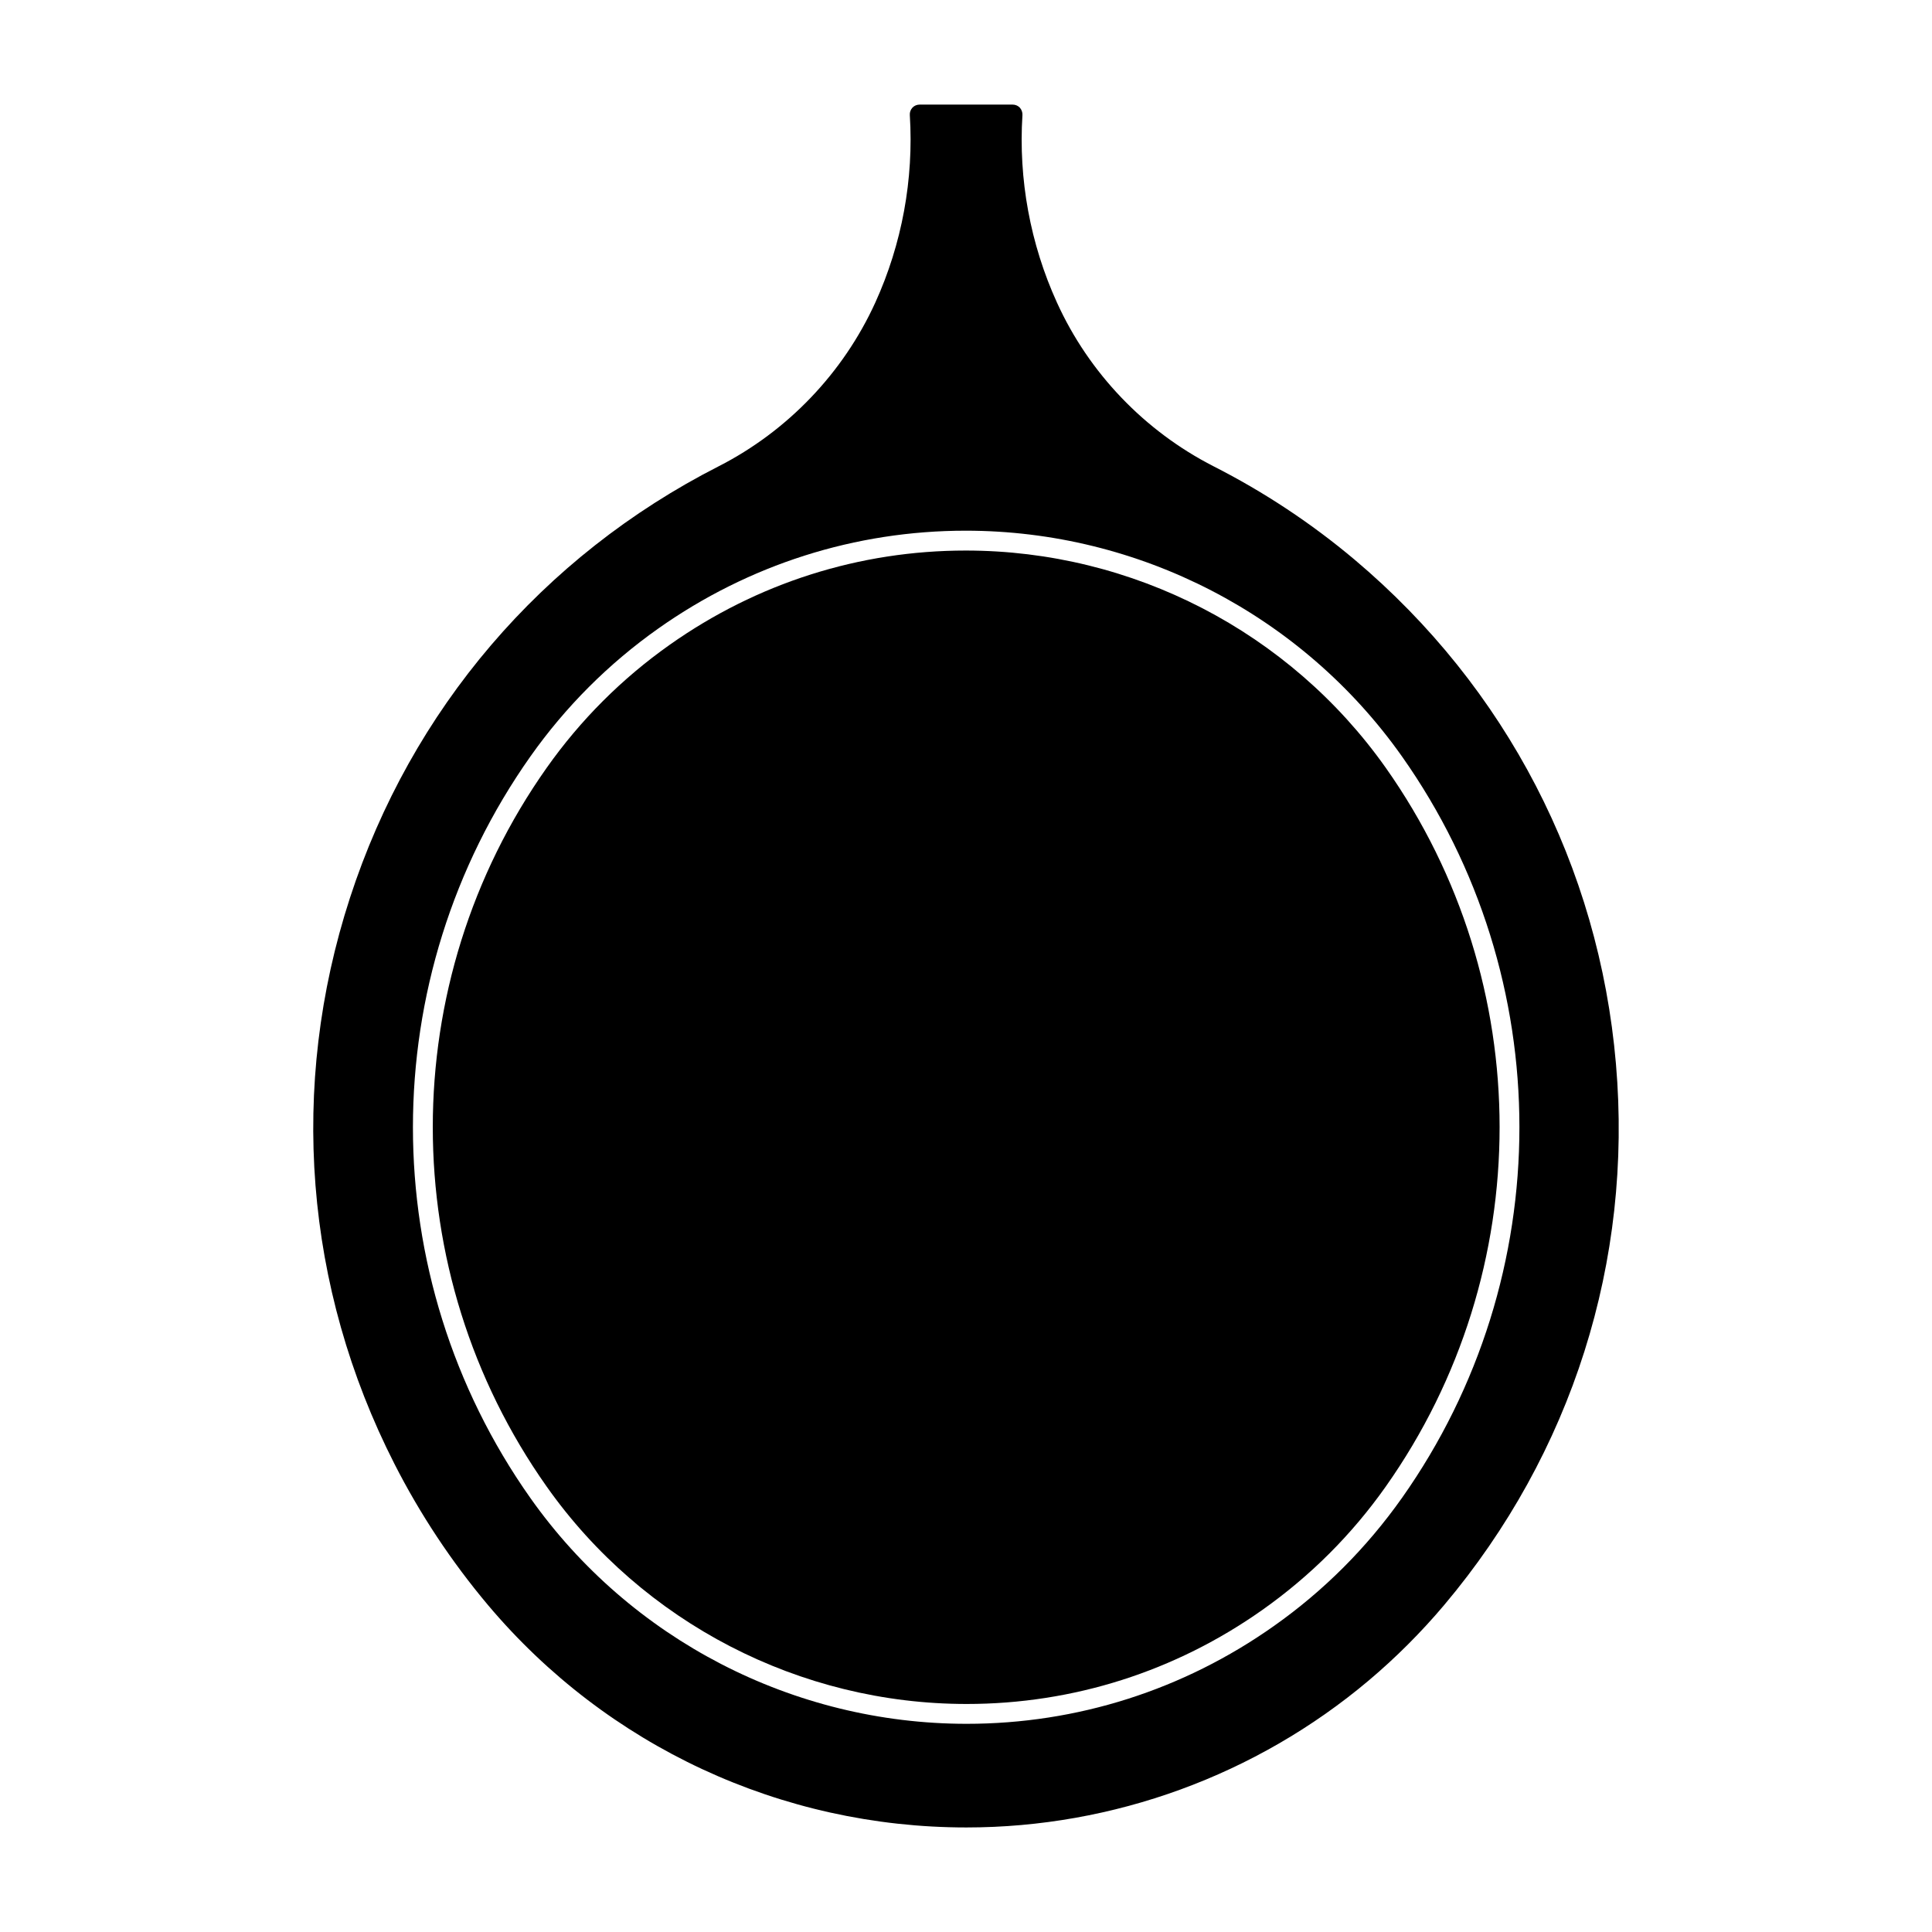<?xml version="1.0" encoding="UTF-8"?>
<!-- Uploaded to: SVG Repo, www.svgrepo.com, Generator: SVG Repo Mixer Tools -->
<svg fill="#000000" width="800px" height="800px" version="1.1" viewBox="144 144 512 512" xmlns="http://www.w3.org/2000/svg">
 <g>
  <path d="m572.24 425.91c-4.492-52.312-29.086-99.754-69.254-133.59-11.449-9.637-24.016-17.957-37.387-24.75-18.262-9.332-33.02-24.719-41.5-43.402-7.062-15.512-10.223-32.676-9.141-49.668 0.043-0.723-0.219-1.438-0.691-1.973-0.516-0.535-1.188-0.809-1.93-0.809h-24.613c-0.723 0-1.418 0.273-1.922 0.809-0.492 0.547-0.746 1.238-0.691 1.973 1.07 16.992-2.09 34.176-9.141 49.668-8.5 18.66-23.238 34.07-41.512 43.402-46.793 23.836-81.492 64.457-97.719 114.39-16.238 49.941-12.039 103.21 11.797 149.99 6.789 13.34 15.137 25.926 24.77 37.387 31.551 37.461 77.766 58.957 126.8 58.957 38.918 0 76.777-13.812 106.6-38.93 7.223-6.086 13.949-12.824 20.027-20.027 33.855-40.18 50.012-91.105 45.508-143.42zm-56.73 115.09c-9.301 13.16-20.699 24.582-33.891 33.891-24.004 16.973-52.176 25.938-81.449 25.938-45.922 0-89.133-22.367-115.59-59.805-41.531-58.789-41.531-137.78 0-196.58 9.309-13.172 20.707-24.582 33.891-33.891 24.004-16.949 52.176-25.914 81.461-25.914 45.91 0 89.121 22.355 115.58 59.785 41.531 58.797 41.531 137.8 0 196.58z"/>
  <path d="m511.23 537.97c-8.965 12.691-19.934 23.656-32.633 32.633-23.102 16.344-50.223 24.969-78.414 24.969-44.219 0-85.824-21.527-111.3-57.602-40.254-56.973-40.254-133.54 0-190.5 8.965-12.691 19.934-23.656 32.633-32.621 23.113-16.32 50.223-24.949 78.426-24.949 44.211 0 85.816 21.527 111.3 57.57 40.227 56.973 40.227 133.53-0.012 190.5z"/>
 </g>
</svg>